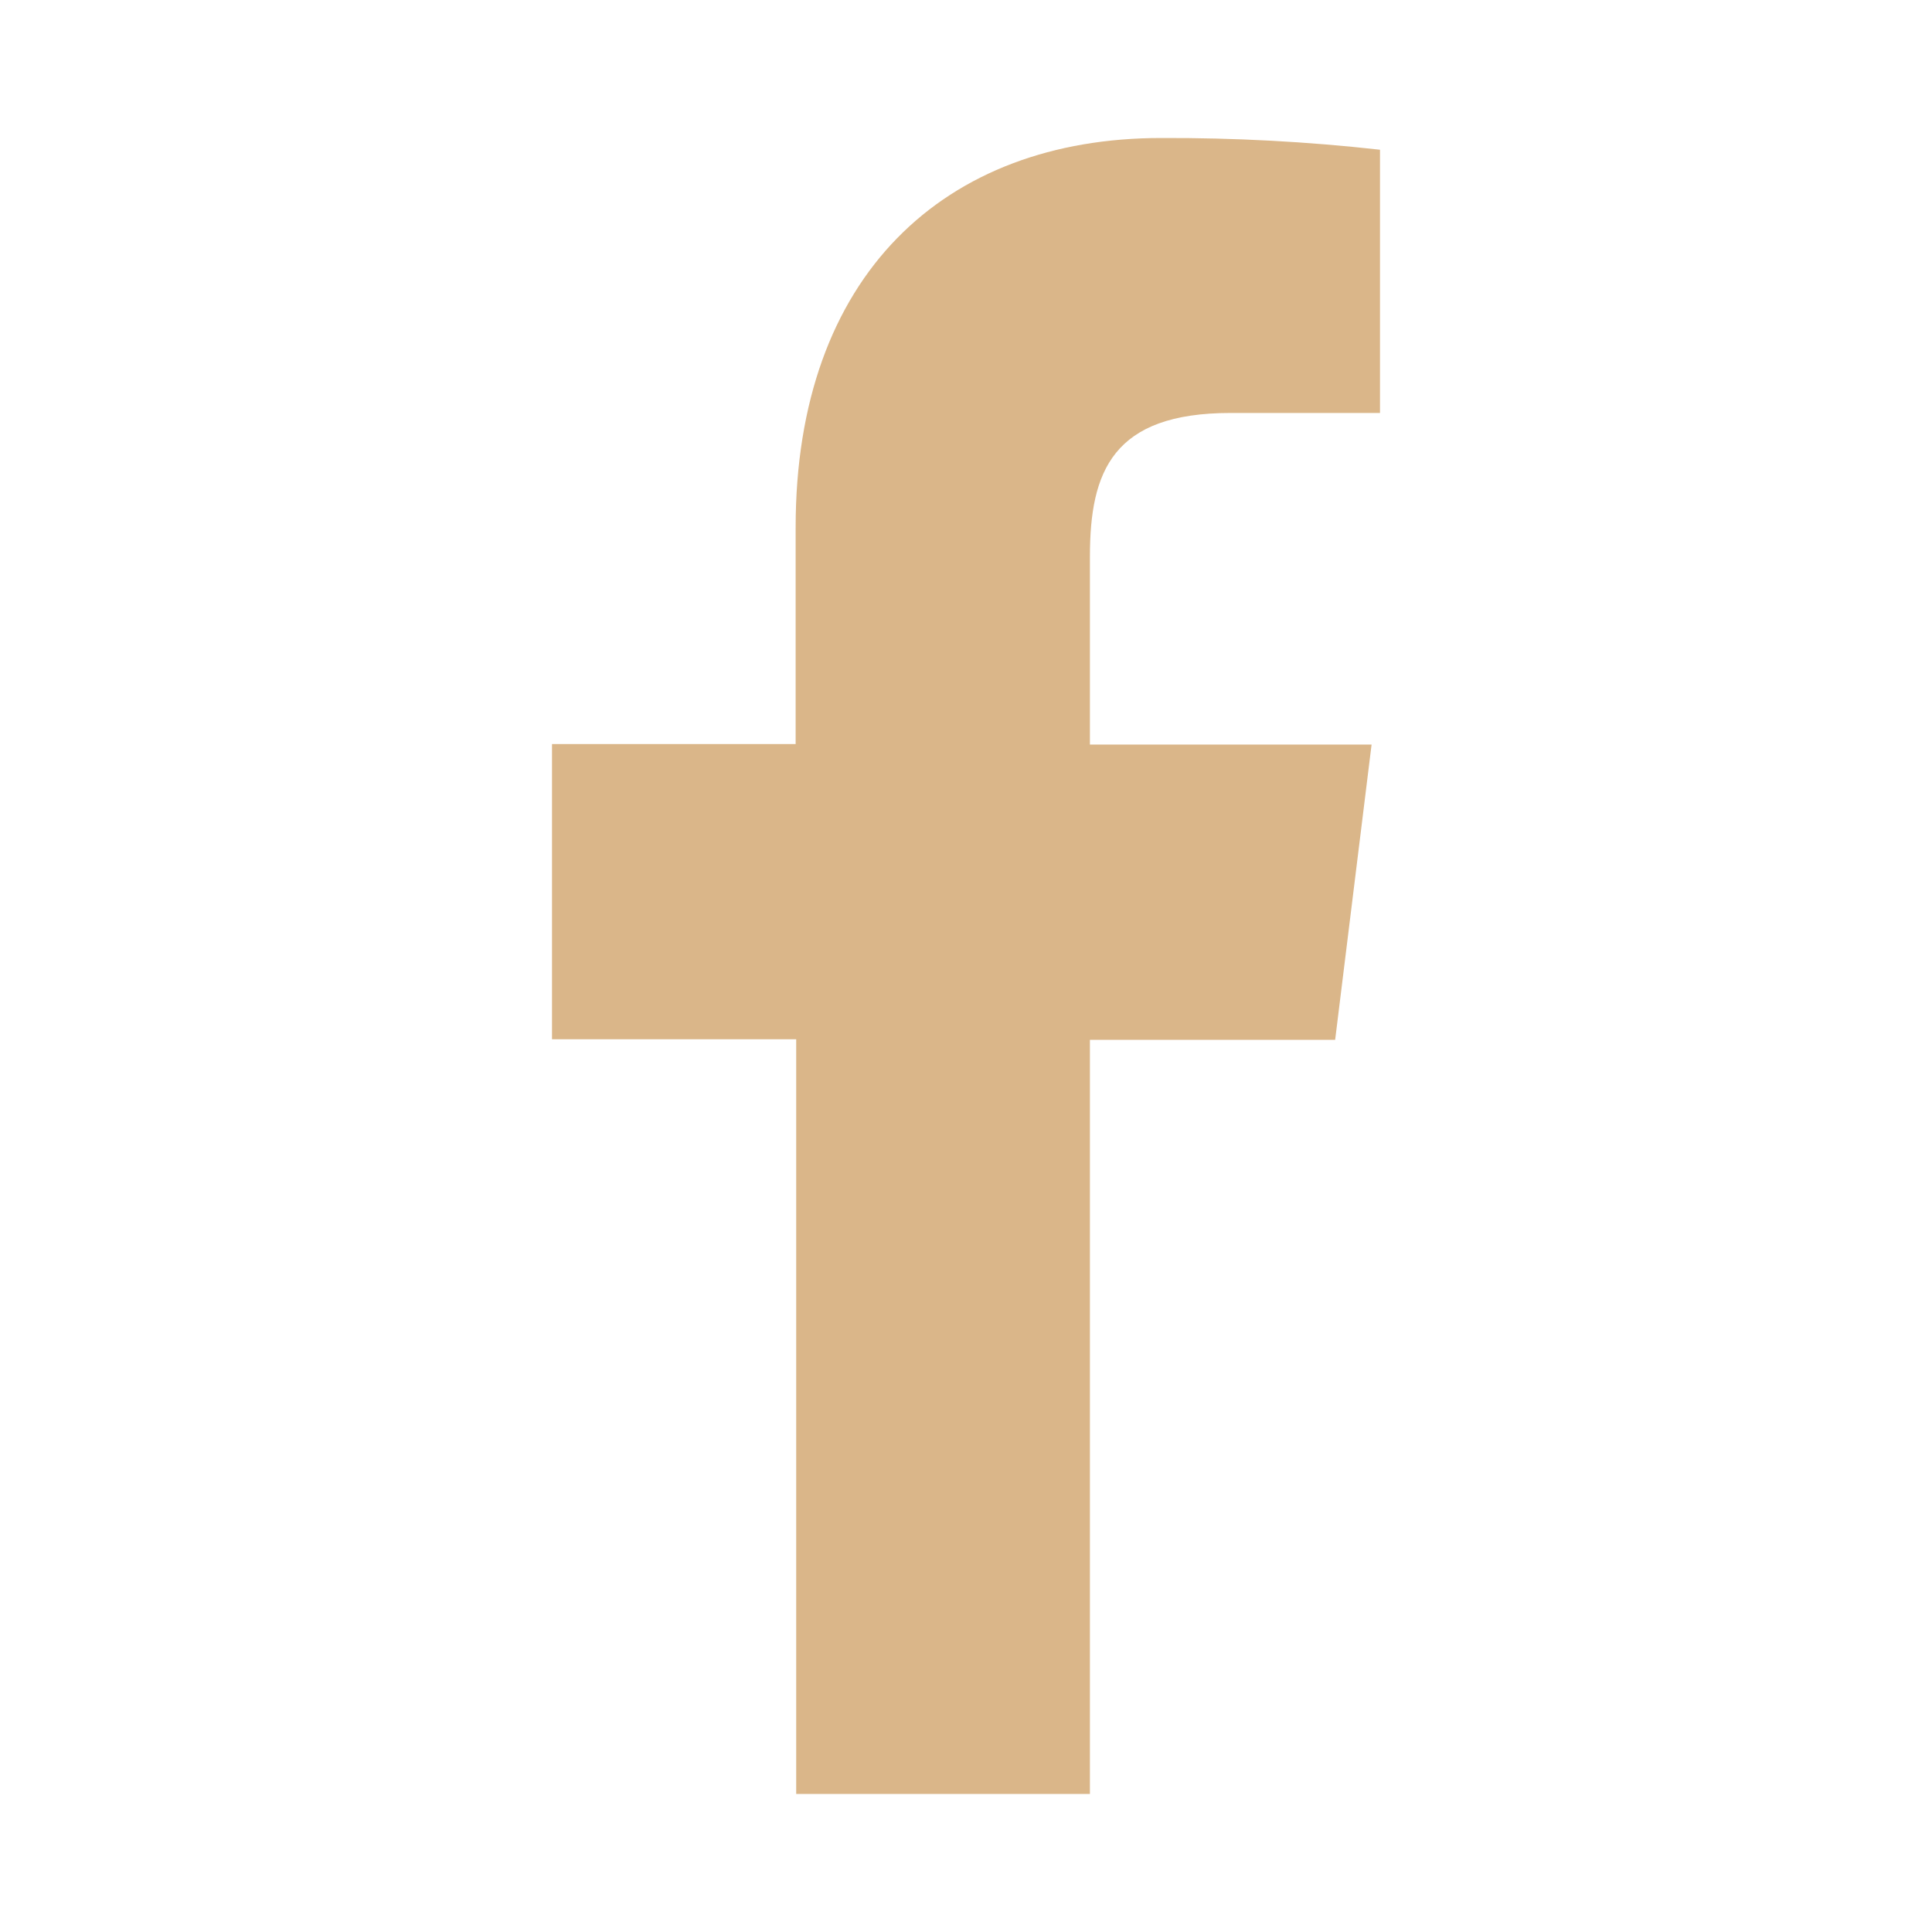 <svg width="28" height="28" viewBox="0 0 28 28" fill="none" xmlns="http://www.w3.org/2000/svg">
<path d="M15.796 26V15.07H19.35L19.878 10.791H15.796V8.065C15.796 6.83 16.127 5.985 17.835 5.985H20V2.17C18.947 2.052 17.888 1.996 16.829 2C13.688 2 11.531 3.99 11.531 7.642V10.783H8V15.062H11.539V26H15.796Z" fill="#DAB689"/>
</svg>

